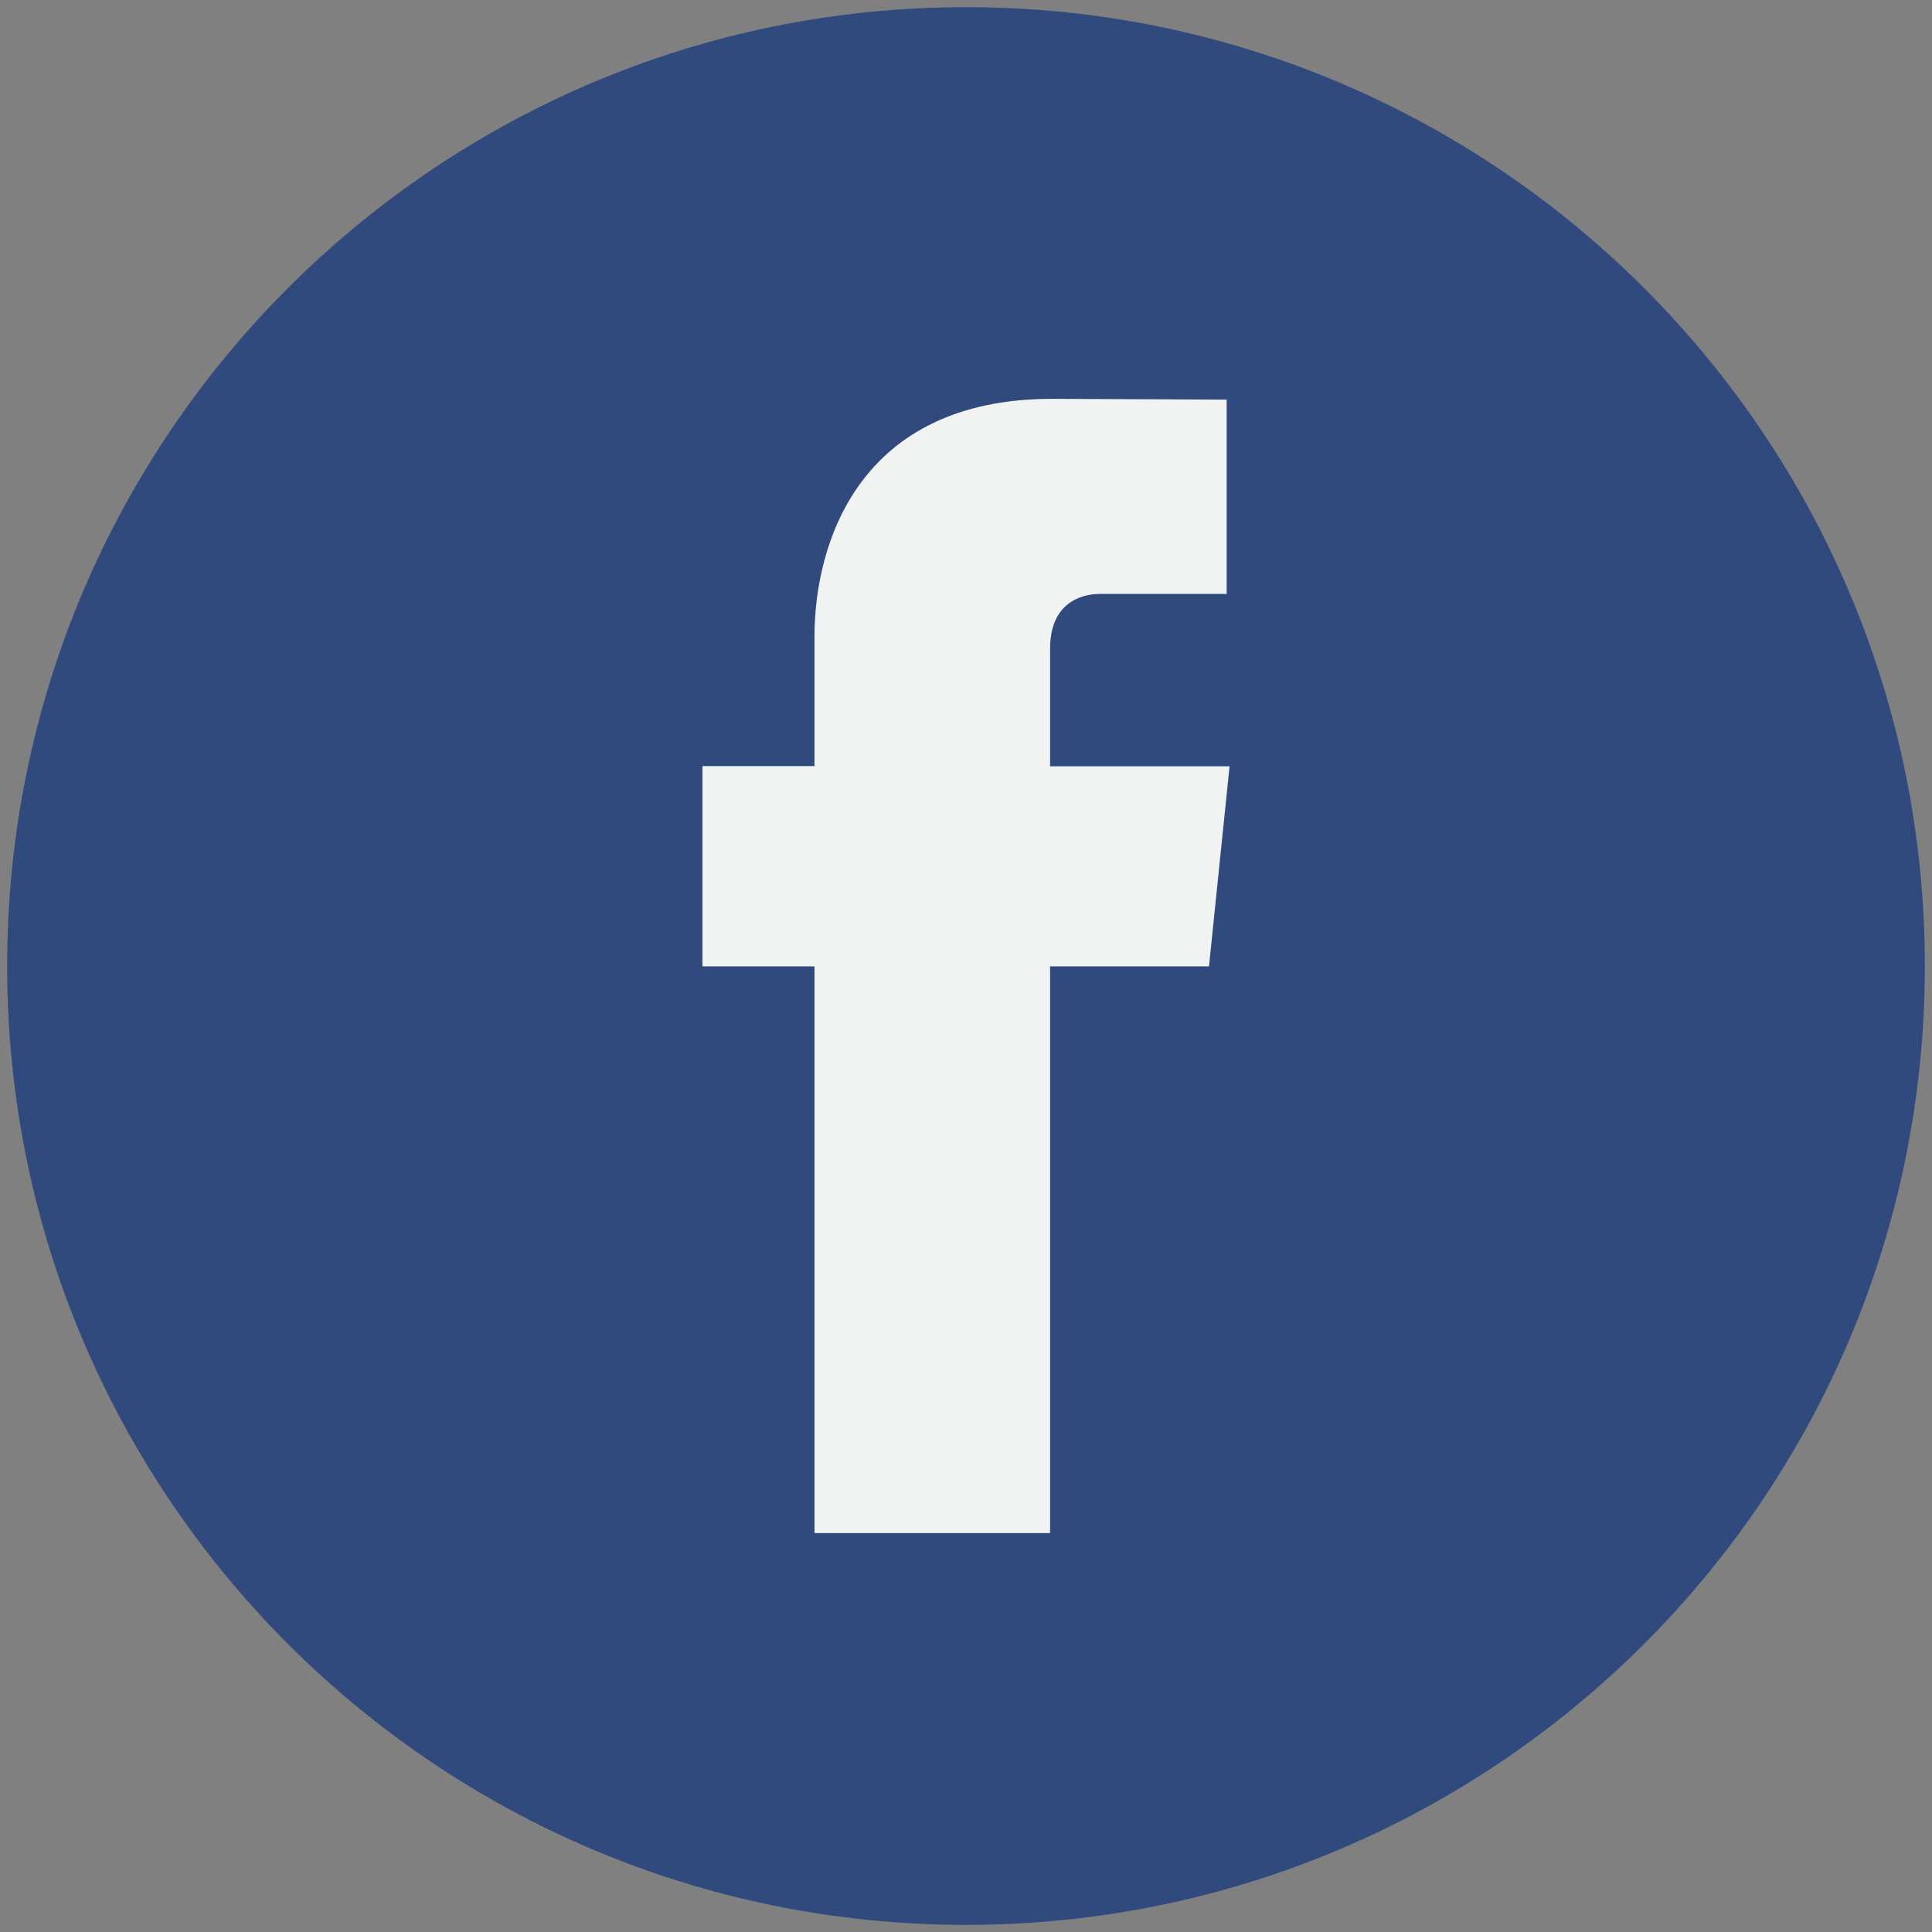 <svg xmlns:cc="http://creativecommons.org/ns#" xmlns:dc="http://purl.org/dc/elements/1.1/" xmlns:rdf="http://www.w3.org/1999/02/22-rdf-syntax-ns#" xmlns:svg="http://www.w3.org/2000/svg" xmlns="http://www.w3.org/2000/svg" xmlns:xlink="http://www.w3.org/1999/xlink" id="svg6742" x="0px" y="0px" viewBox="0 0 1113 1113" style="enable-background:new 0 0 1113 1113;" xml:space="preserve"><rect x="0" y="0" width="1113" height="1113" fill="#808080" stroke="none"/><style>	.st0{fill:#314A7E;}	.st1{fill:#F1F2F2;}</style><g transform="translate(42,42)">	<g transform="translate(357,357) scale(0.315,0.315)">		<g id="layer1" transform="translate(0,-52.362)">			<path id="path3830" class="st0" d="M-1253.6,552.4c0-968.5,785.1-1753.6,1753.6-1753.6S2253.6-416.2,2253.6,552.4     c0,968.5-785.1,1753.6-1753.6,1753.6S-1253.6,1520.8-1253.6,552.4"></path>			<path id="path3832" class="st1" d="M944.4,553H653.8v1036.5H222.9V553H18V186.8h204.9V-50.1c0-169.4,80.5-434.8,434.7-434.8     l319.1,1.4v355.4H745.2c-38,0-91.4,19-91.4,99.8v215.5H982L944.4,553"></path>		</g>	</g></g></svg>